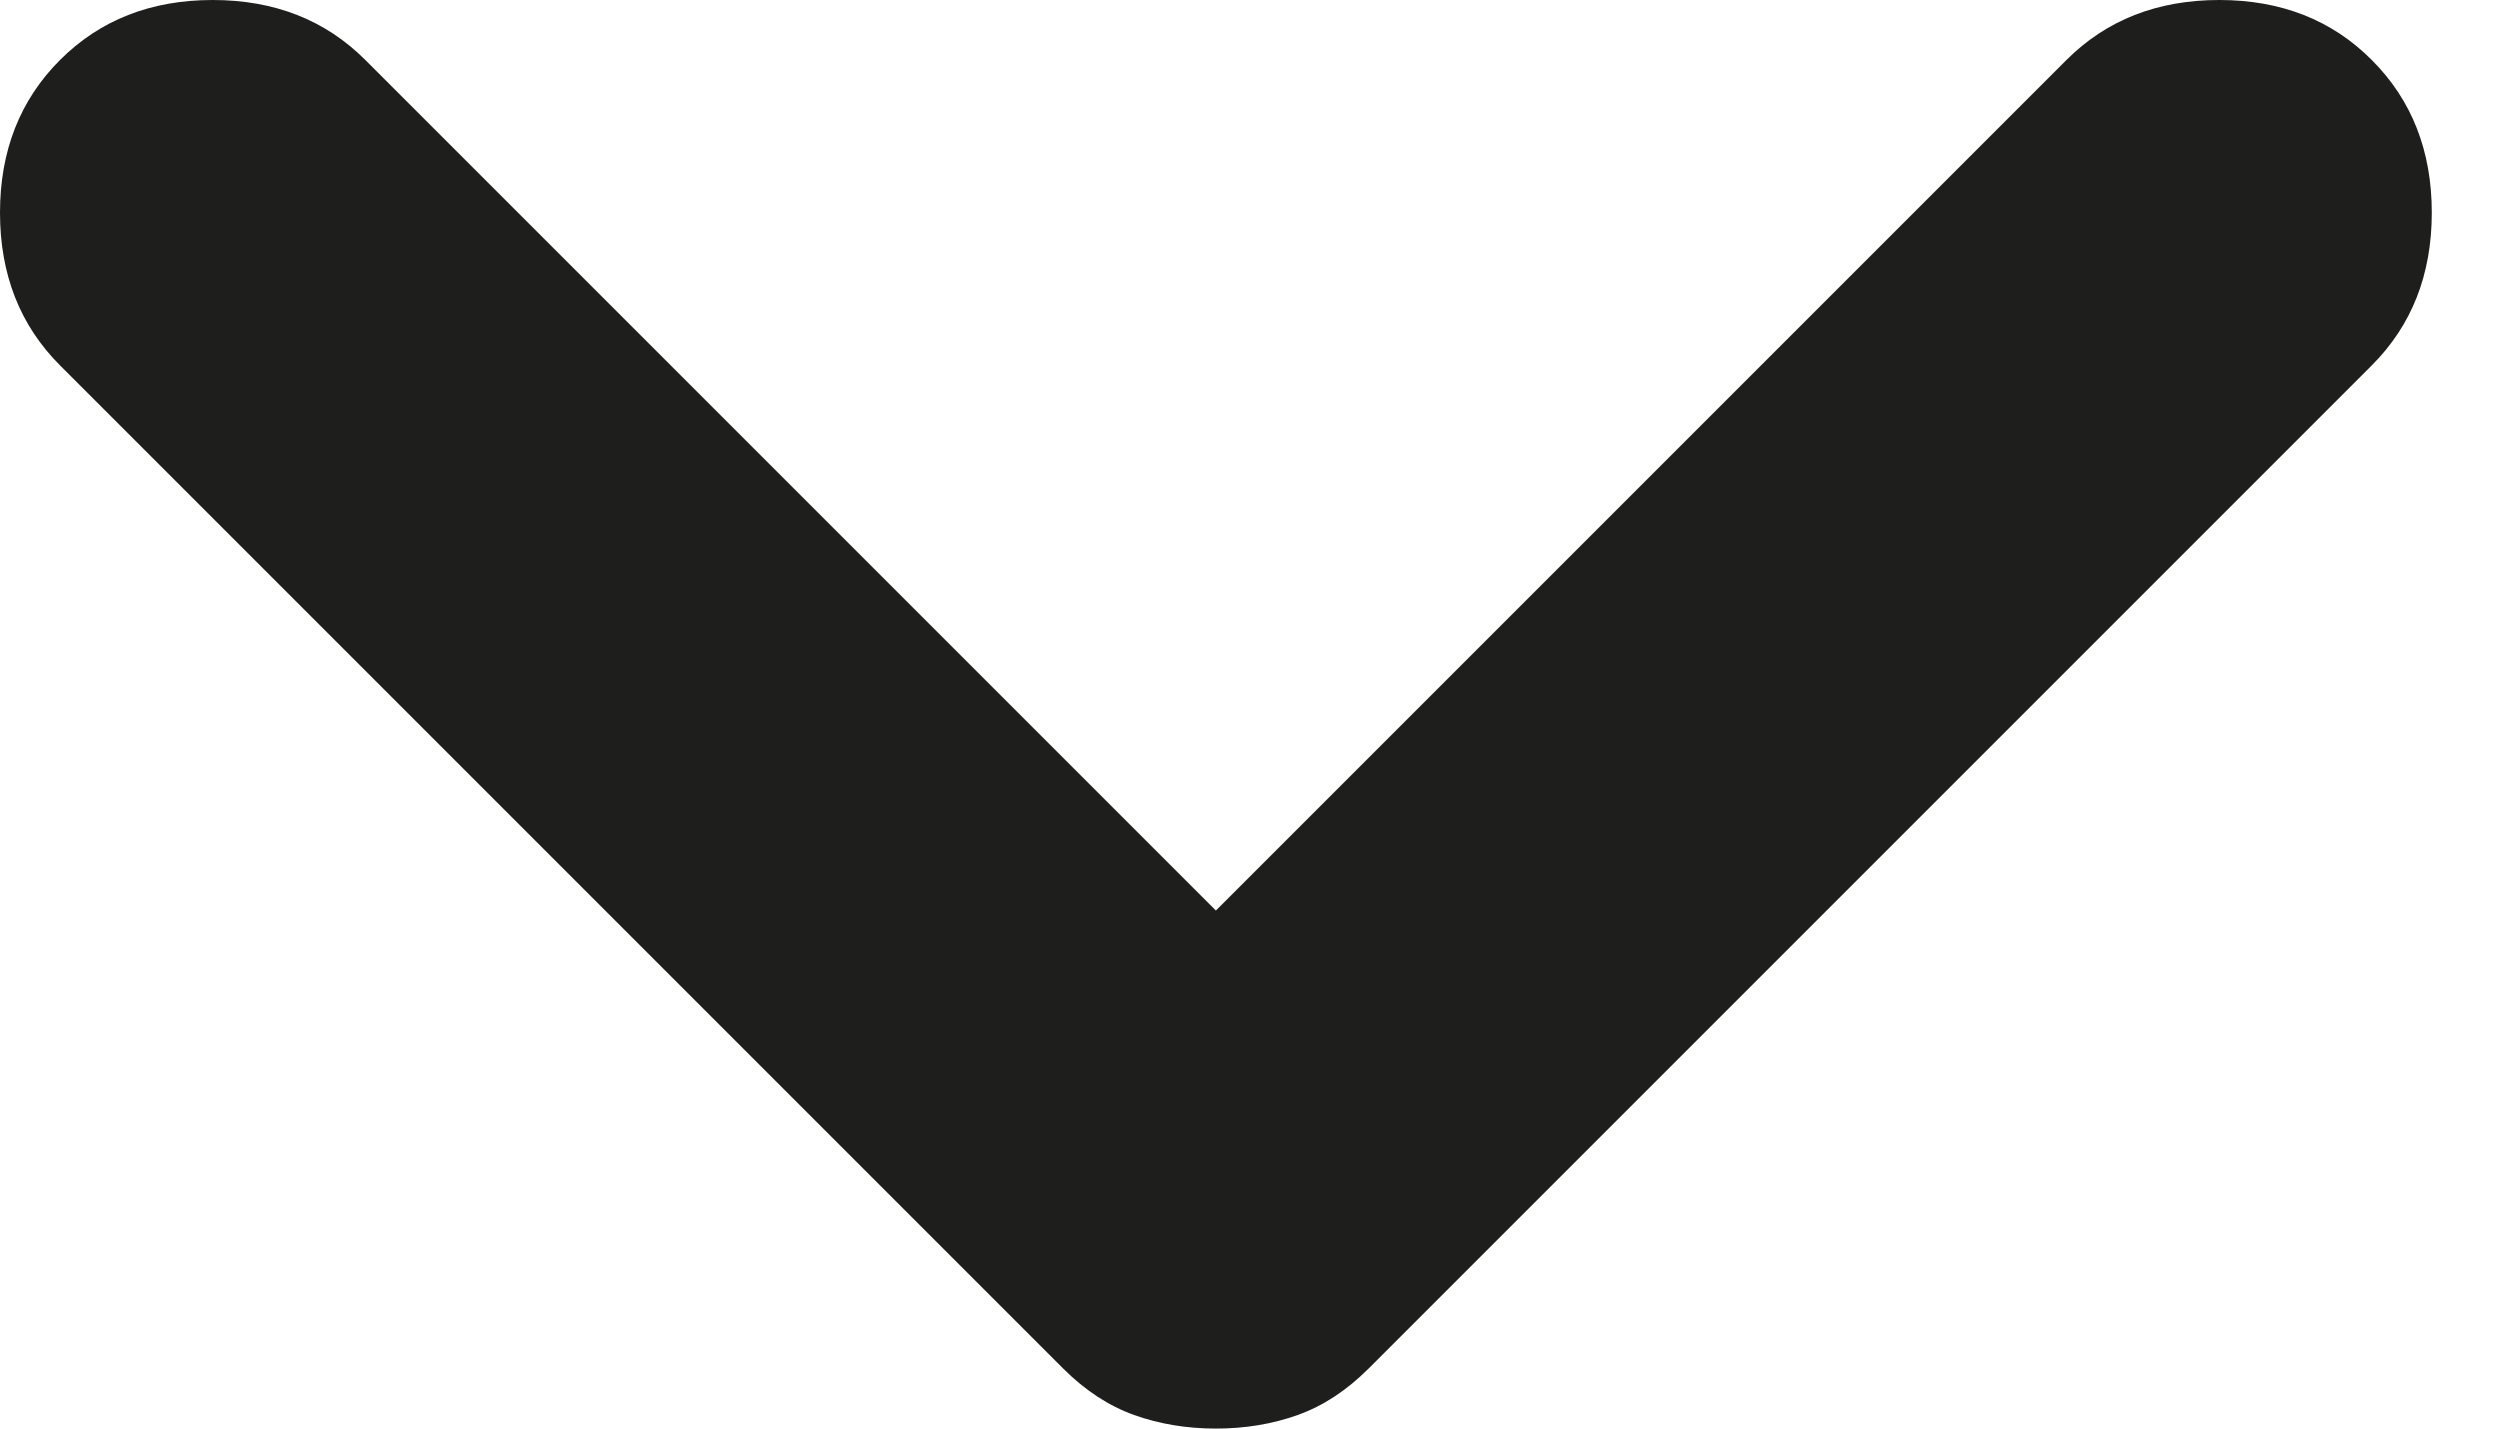 <?xml version="1.0" encoding="utf-8"?>
<svg xmlns="http://www.w3.org/2000/svg" fill="none" height="100%" overflow="visible" preserveAspectRatio="none" style="display: block;" viewBox="0 0 14 8" width="100%">
<path d="M6.809 8C6.646 8 6.494 7.975 6.351 7.924C6.209 7.873 6.076 7.786 5.954 7.664L0.336 2.046C0.112 1.822 0 1.537 0 1.191C0 0.845 0.112 0.56 0.336 0.336C0.56 0.112 0.845 0 1.191 0C1.537 0 1.822 0.112 2.046 0.336L6.809 5.099L11.572 0.336C11.796 0.112 12.081 0 12.428 0C12.774 0 13.059 0.112 13.282 0.336C13.506 0.56 13.618 0.845 13.618 1.191C13.618 1.537 13.506 1.822 13.282 2.046L7.664 7.664C7.542 7.786 7.41 7.873 7.267 7.924C7.125 7.975 6.972 8 6.809 8Z" fill="#030302" fill-opacity="0.89" id="Vector"/>
</svg>